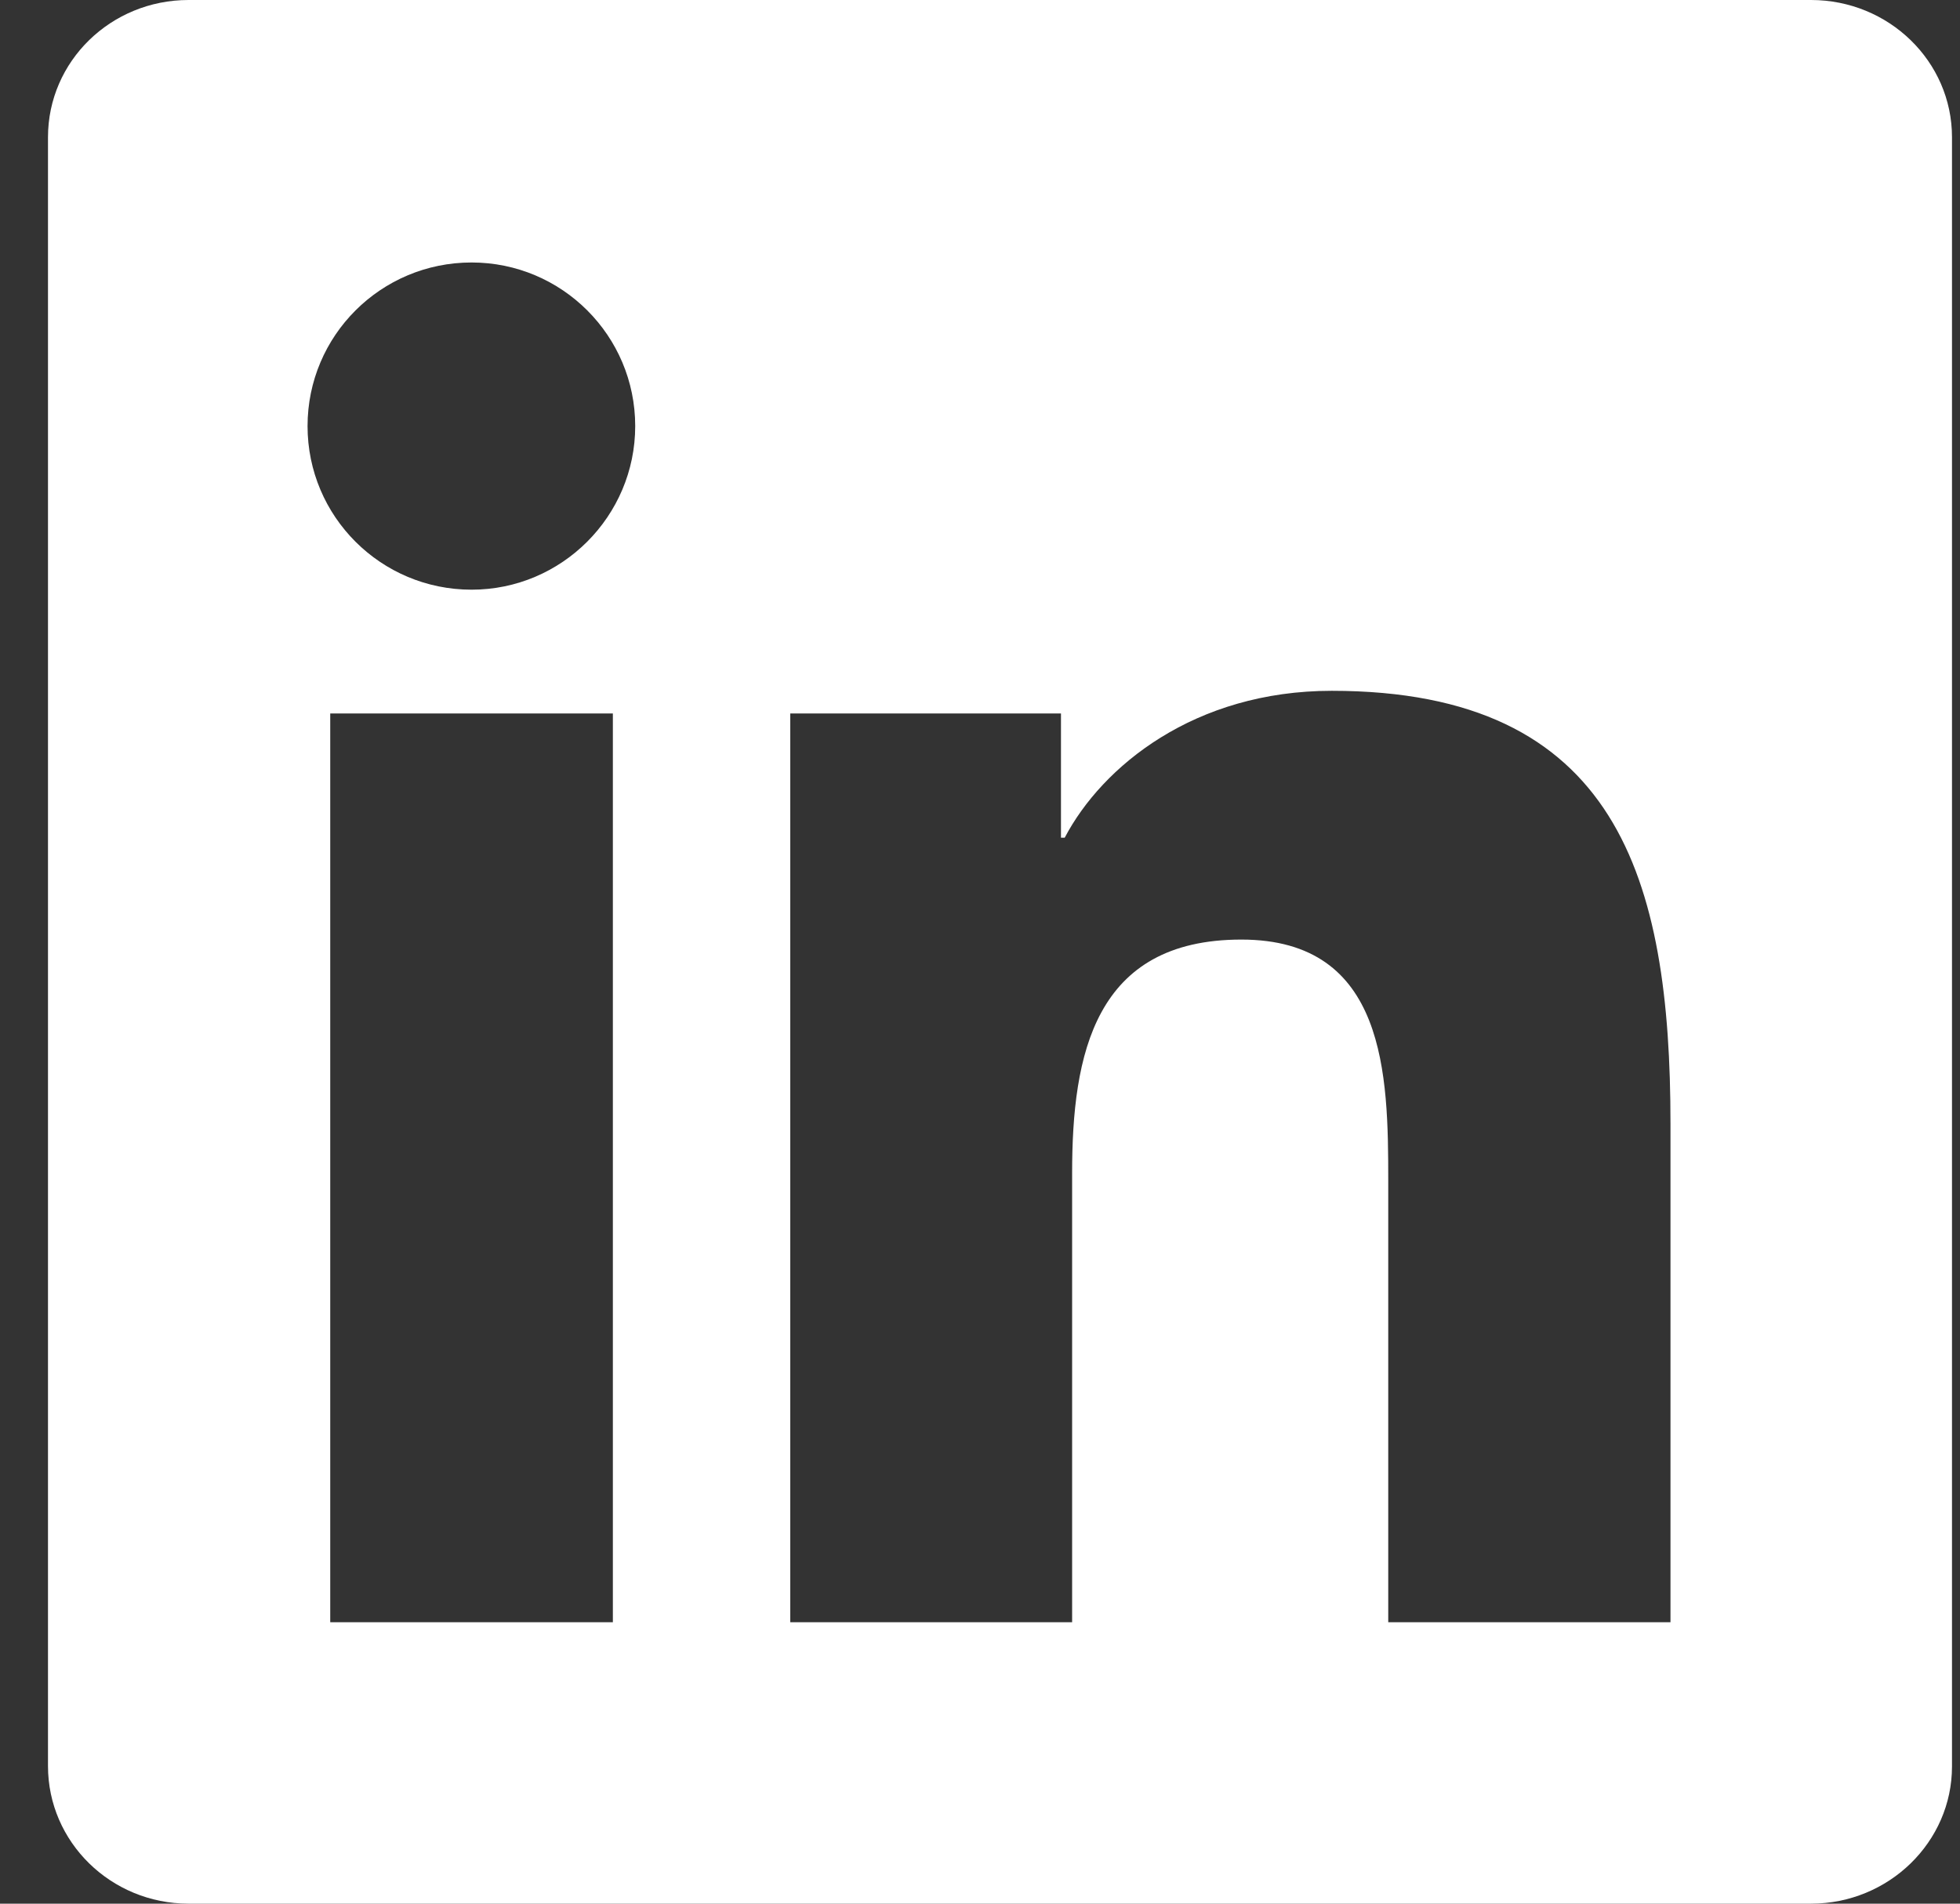 <svg width="35" height="34" viewBox="0 0 35 34" fill="none" xmlns="http://www.w3.org/2000/svg">
<rect x="0" y="0" width="35" height="34" fill="#333333" stroke="none"/>
<g clip-path="url(#clip0_210_71)">
<path d="M32.34 0H3.367C1.979 0 0.857 1.096 0.857 2.45V31.543C0.857 32.898 1.979 34 3.367 34H32.34C33.728 34 34.857 32.898 34.857 31.55V2.45C34.857 1.096 33.728 0 32.34 0ZM10.944 28.973H5.897V12.743H10.944V28.973ZM8.421 10.532C6.801 10.532 5.492 9.224 5.492 7.61C5.492 5.996 6.801 4.688 8.421 4.688C10.034 4.688 11.343 5.996 11.343 7.61C11.343 9.217 10.034 10.532 8.421 10.532ZM29.83 28.973H24.79V21.084C24.79 19.205 24.757 16.781 22.167 16.781C19.544 16.781 19.145 18.833 19.145 20.951V28.973H14.112V12.743H18.946V14.961H19.013C19.683 13.686 21.33 12.338 23.781 12.338C28.887 12.338 29.83 15.698 29.83 20.068V28.973V28.973Z" fill="white"/>
</g>
<defs>
<clipPath id="clip0_210_71">
<rect width="34" height="34" fill="white" transform="translate(0.857)"/>
</clipPath>
</defs>
</svg>
